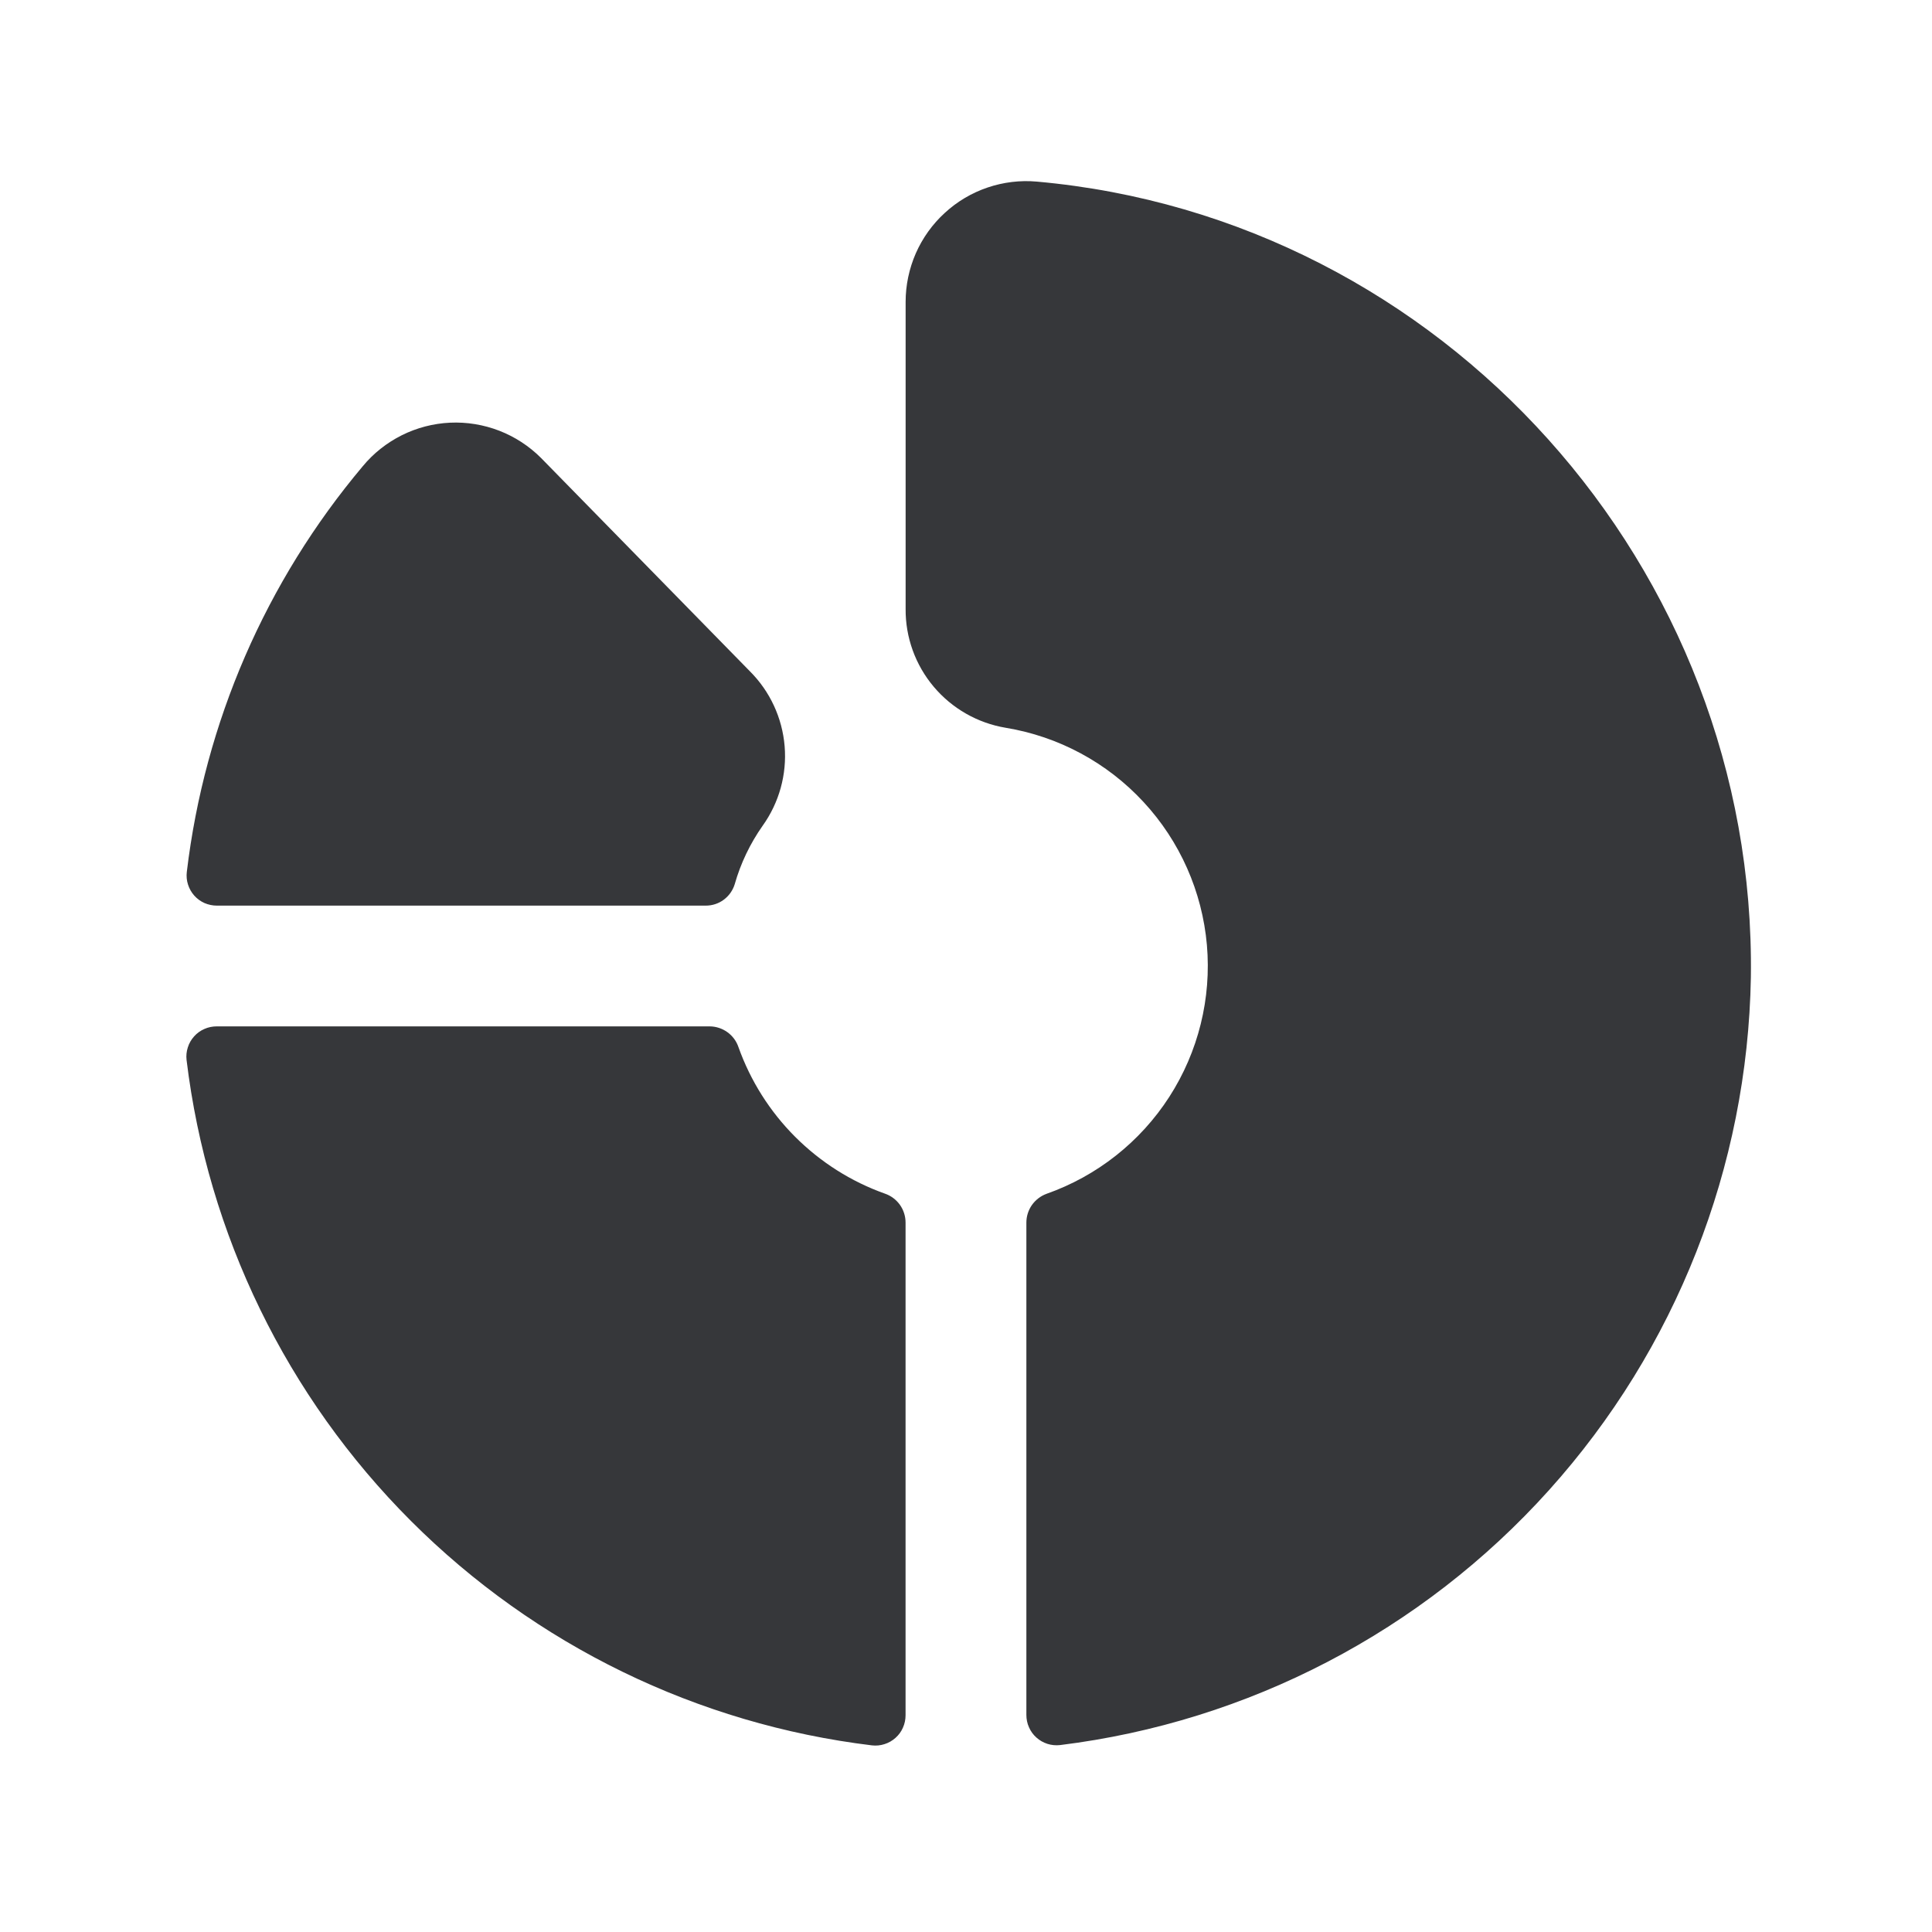<svg width="32" height="32" viewBox="0 0 32 32" fill="none" xmlns="http://www.w3.org/2000/svg">
<path d="M3.094 14.443C3.389 11.966 4.402 9.631 6.008 7.723C6.185 7.508 6.406 7.334 6.655 7.209C6.904 7.085 7.176 7.014 7.454 7.001C7.732 6.988 8.01 7.034 8.269 7.134C8.529 7.235 8.764 7.388 8.961 7.585L12.42 11.118C12.753 11.45 12.957 11.89 12.996 12.359C13.035 12.828 12.905 13.295 12.631 13.678C12.424 13.972 12.267 14.3 12.169 14.646C12.137 14.749 12.074 14.838 11.988 14.902C11.902 14.966 11.798 15 11.691 15H3.591C3.521 15 3.451 14.985 3.386 14.957C3.322 14.928 3.264 14.886 3.217 14.833C3.17 14.78 3.135 14.718 3.114 14.651C3.092 14.584 3.086 14.513 3.094 14.443ZM17.174 3.008C16.898 2.983 16.619 3.017 16.357 3.106C16.094 3.195 15.853 3.338 15.649 3.526C15.444 3.713 15.281 3.941 15.169 4.195C15.058 4.449 15 4.723 15 5V10.084C14.996 10.556 15.161 11.013 15.465 11.374C15.769 11.735 16.191 11.976 16.656 12.054C17.532 12.198 18.336 12.63 18.939 13.282C19.543 13.933 19.912 14.767 19.99 15.651C20.067 16.536 19.848 17.421 19.367 18.168C18.886 18.914 18.17 19.479 17.332 19.774C17.235 19.81 17.151 19.875 17.091 19.96C17.032 20.045 17 20.146 17 20.25V28.404C17 28.475 17.014 28.545 17.043 28.609C17.071 28.674 17.113 28.732 17.166 28.779C17.219 28.827 17.281 28.862 17.349 28.884C17.416 28.905 17.487 28.912 17.558 28.904C20.677 28.519 23.553 27.02 25.655 24.683C27.758 22.346 28.946 19.328 29 16.185C29.094 9.399 23.899 3.61 17.174 3.008ZM14.656 19.77C14.097 19.571 13.59 19.249 13.17 18.829C12.751 18.41 12.43 17.902 12.231 17.343C12.197 17.243 12.133 17.157 12.048 17.096C11.963 17.035 11.861 17.001 11.756 17H3.59C3.519 17 3.449 17.014 3.385 17.043C3.32 17.071 3.262 17.113 3.215 17.166C3.168 17.218 3.132 17.28 3.111 17.348C3.089 17.415 3.082 17.486 3.09 17.556C3.44 20.446 4.749 23.134 6.807 25.192C8.865 27.25 11.553 28.559 14.443 28.909C14.513 28.917 14.584 28.91 14.651 28.888C14.719 28.867 14.78 28.831 14.833 28.784C14.886 28.737 14.928 28.679 14.956 28.614C14.985 28.549 14.999 28.48 14.999 28.409V20.25C14.999 20.144 14.966 20.041 14.905 19.955C14.843 19.869 14.756 19.804 14.656 19.77Z" fill="#36373A"/>
</svg>

